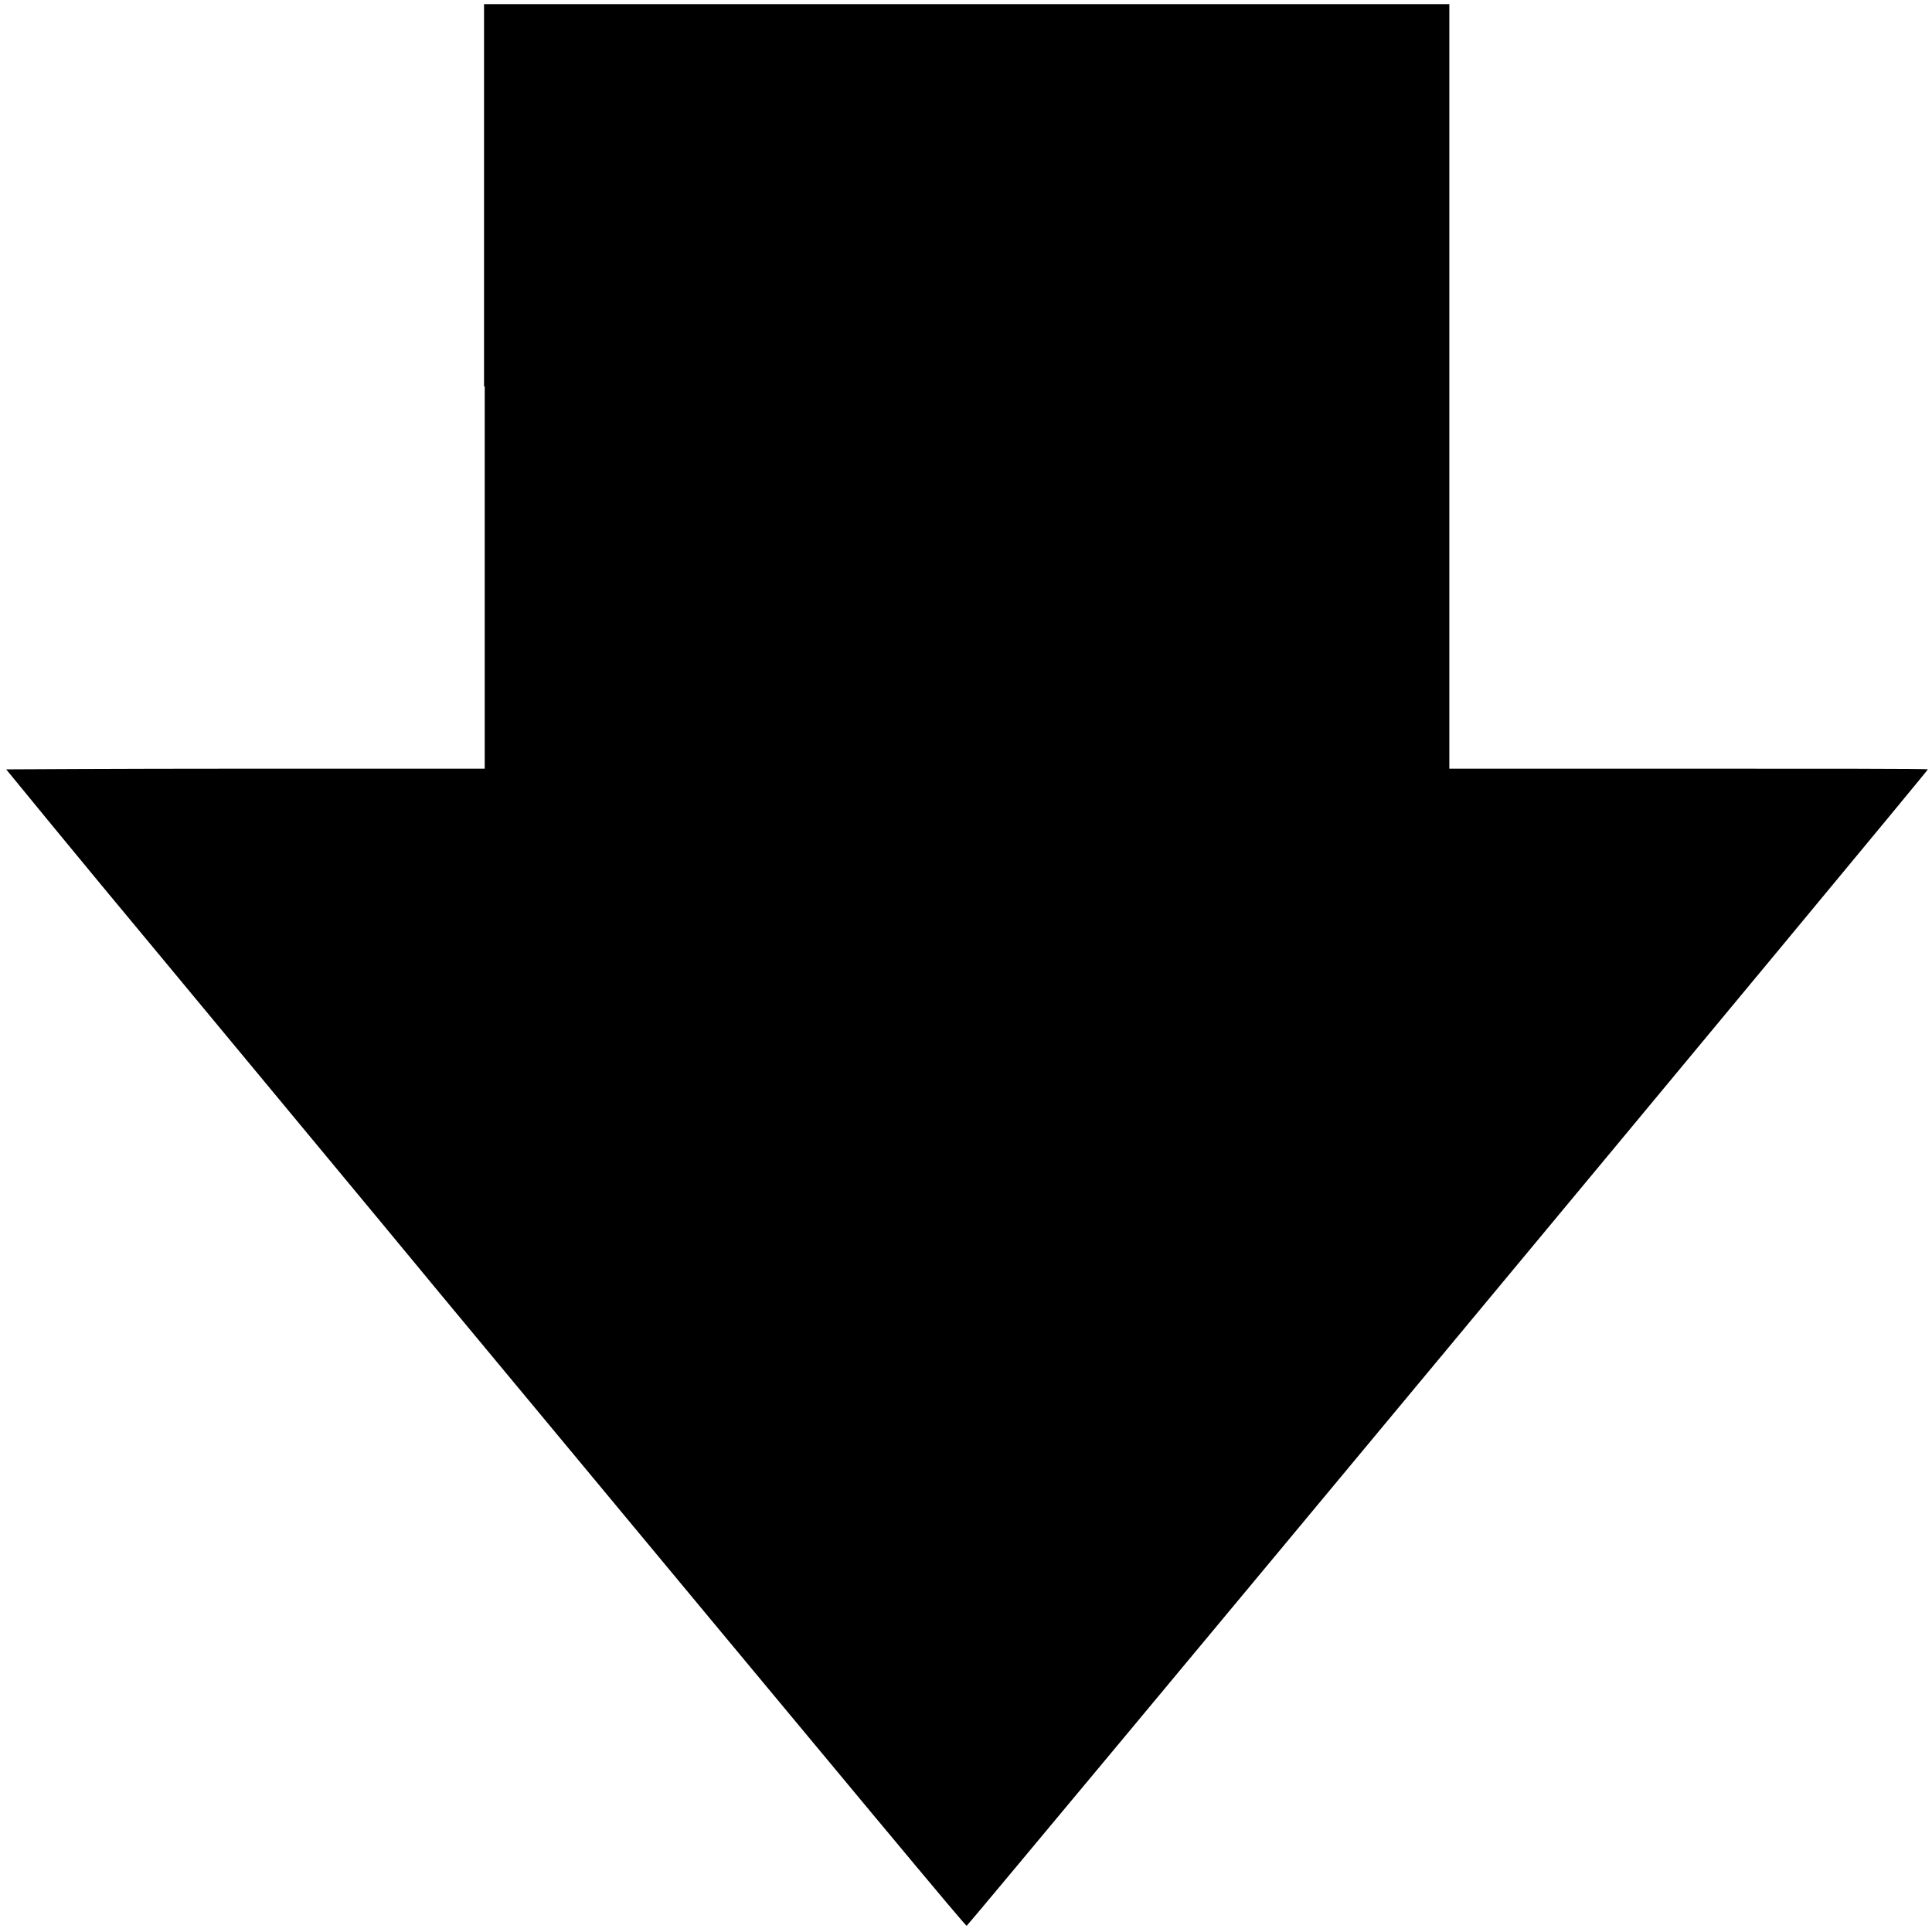 <?xml version="1.0" encoding="utf-8"?>
<!DOCTYPE svg PUBLIC "-//W3C//DTD SVG 1.1//EN" "http://www.w3.org/Graphics/SVG/1.1/DTD/svg11.dtd">
<svg version="1.1" xmlns="http://www.w3.org/2000/svg" xmlns:xlink="http://www.w3.org/1999/xlink" x="0px" y="0px"
	 width="28.1px" height="28.1px" viewBox="156 875.8 28.1 28.1" enable-background="new 156 875.8 28.1 28.1" xml:space="preserve">
<g transform="translate(0,1000) scale(0.1,-0.1)">
	<path d="M1630.5,1185.8v-55.6h-34.8c-19.1,0-34.8-0.1-34.8-0.1s10.2-12.5,22.7-27.5c12.5-15.1,30.8-37.1,40.7-49.1
		c65.1-78.4,76.1-91.6,76.3-91.6s139.8,167.9,139.8,168.2c0,0.1-15.7,0.1-34.8,0.1h-34.8v55.6v55.6h-70.2h-70.2V1185.8z"/>
</g>
</svg>
